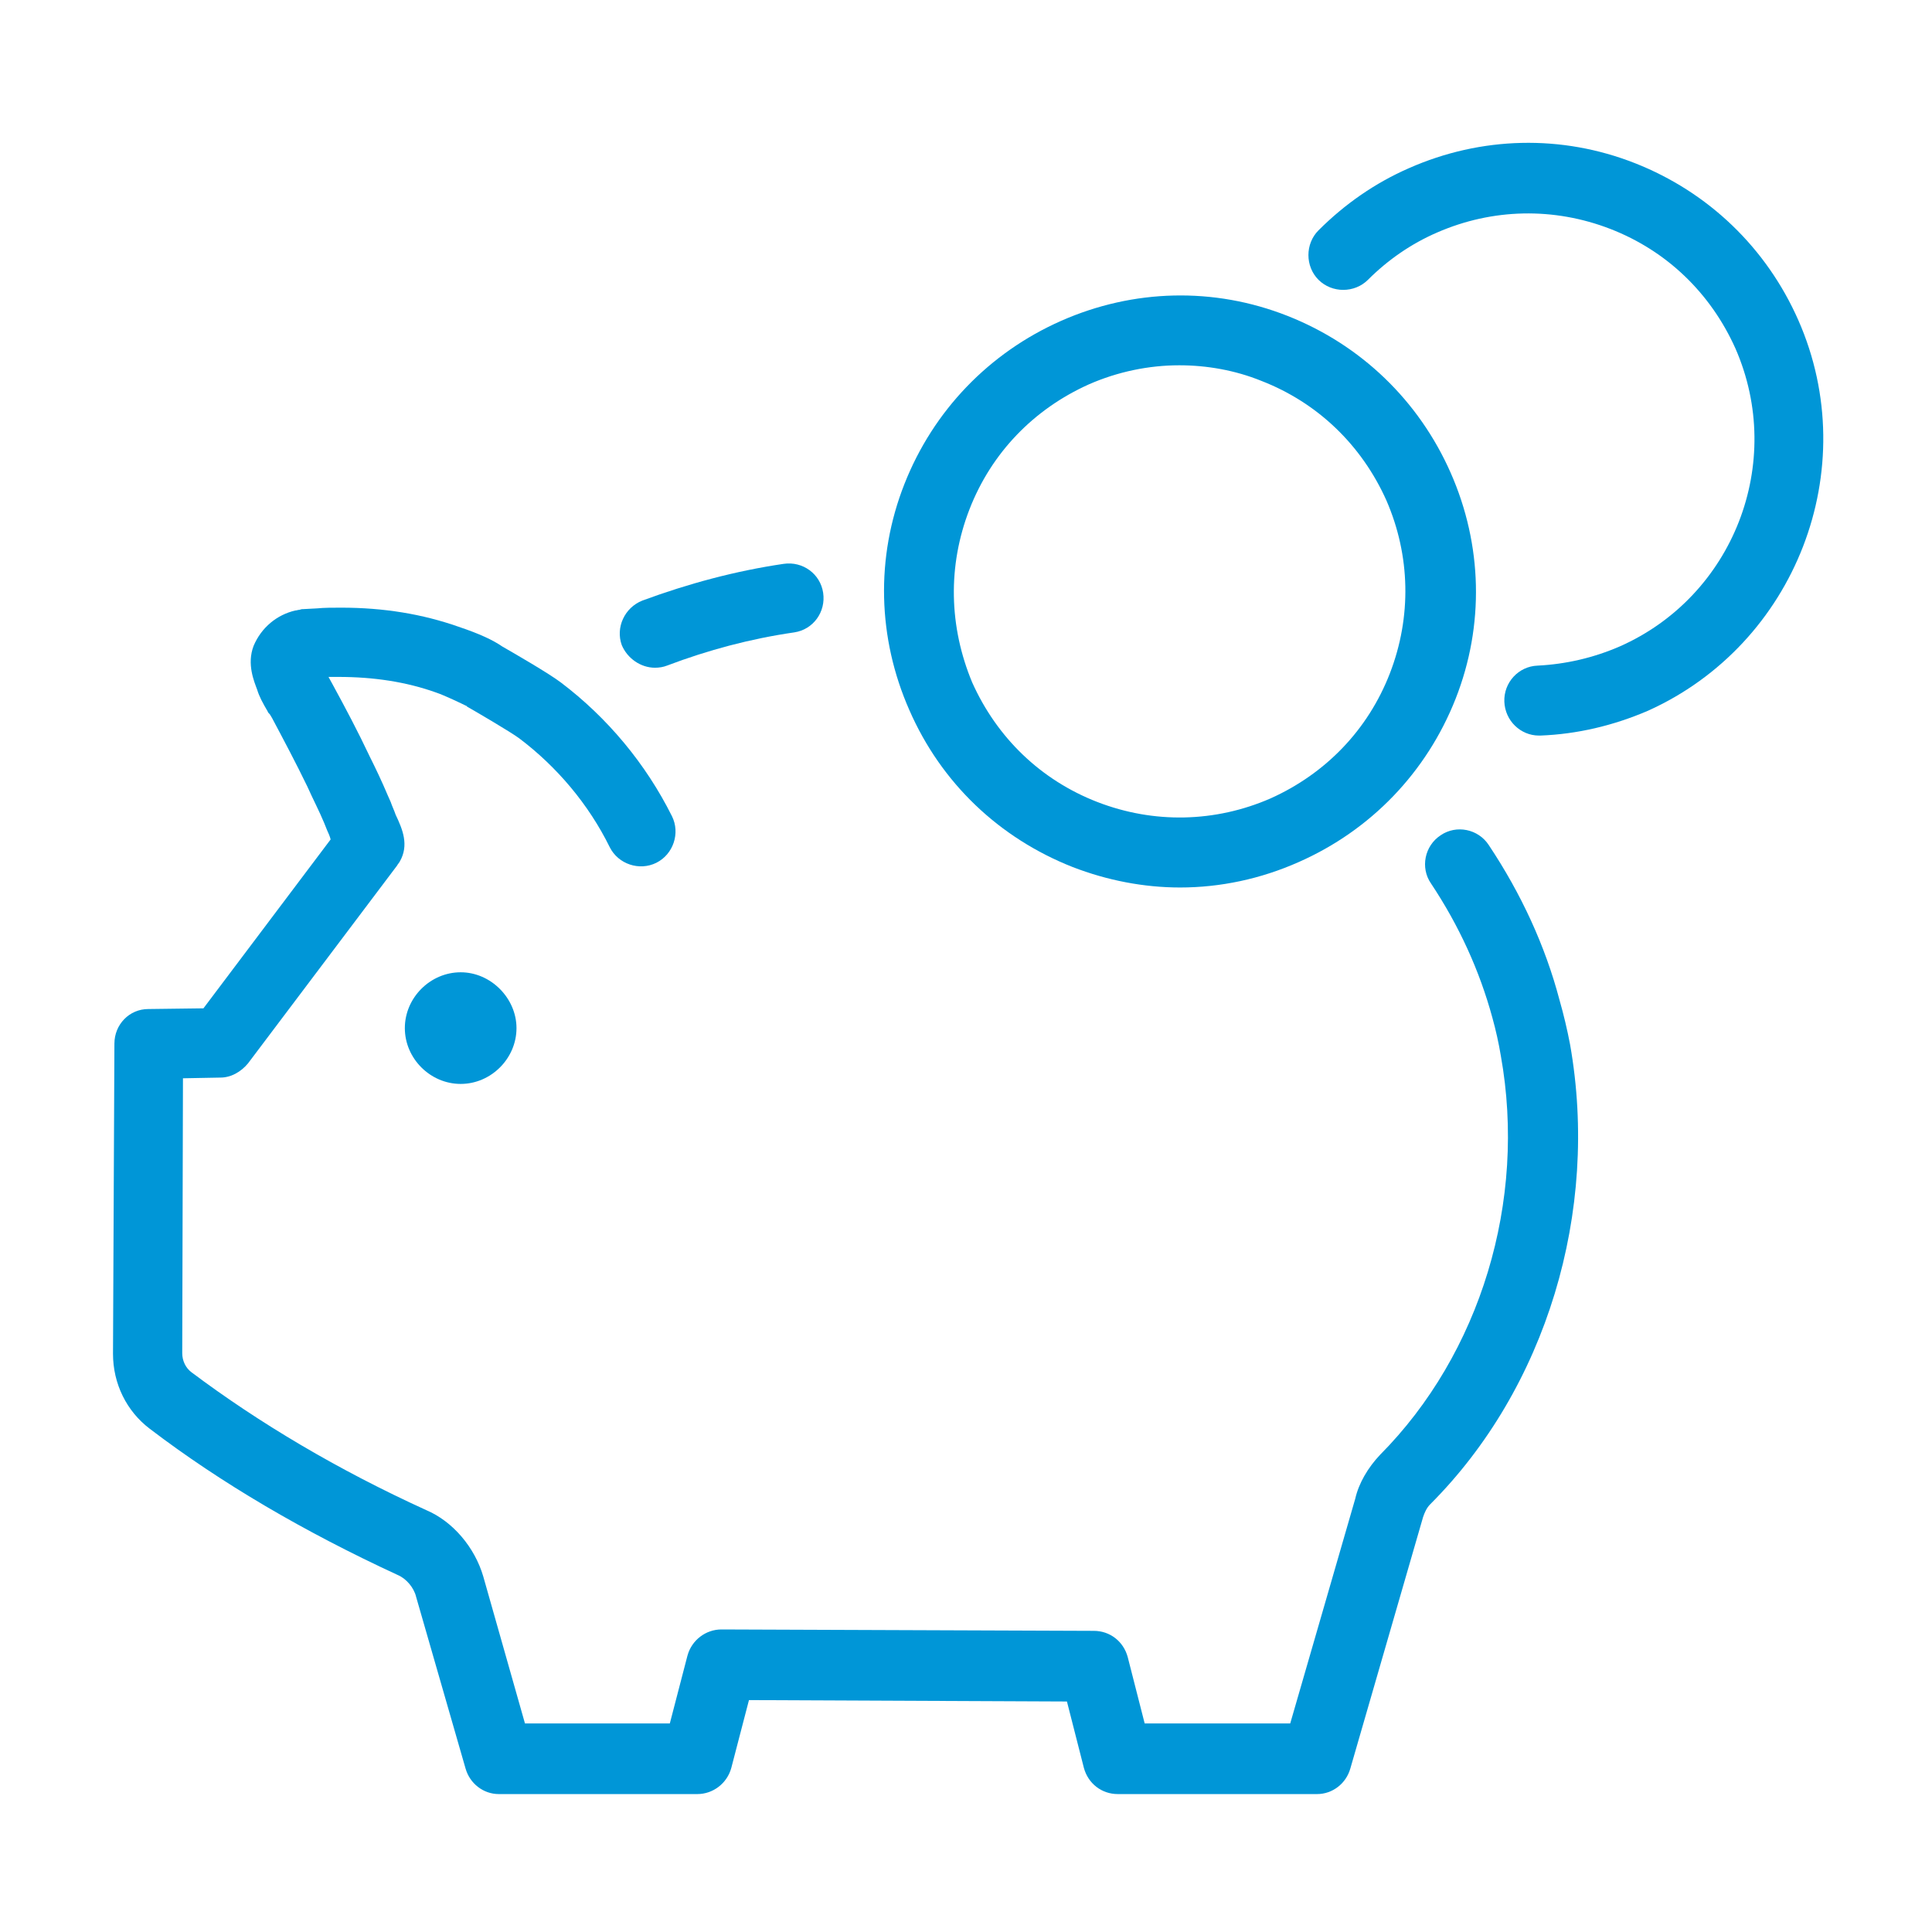 <svg width="110" height="110" viewBox="0 0 110 110" fill="none" xmlns="http://www.w3.org/2000/svg">
<g id="Icon">
<g id="Vector">
<path d="M102.387 18.224C100.577 14.121 97.278 10.943 93.094 9.293C88.909 7.643 84.323 7.764 80.219 9.575C78.288 10.419 76.558 11.626 75.07 13.115C74.305 13.879 74.305 15.167 75.07 15.931C75.834 16.696 77.121 16.696 77.886 15.931C79.012 14.805 80.34 13.879 81.829 13.236C84.967 11.868 88.467 11.787 91.685 13.034C94.904 14.282 97.398 16.696 98.806 19.834C101.663 26.351 98.686 33.955 92.209 36.811C90.72 37.455 89.151 37.817 87.542 37.898C86.455 37.938 85.611 38.863 85.651 39.949C85.691 41.036 86.576 41.88 87.622 41.88H87.703C89.795 41.8 91.847 41.317 93.818 40.472C102.226 36.691 106.128 26.714 102.387 18.224Z" fill="#0096D7"/>
<path d="M61.069 49.364C63.04 50.128 65.132 50.53 67.184 50.53C69.478 50.53 71.771 50.047 73.943 49.082C78.047 47.272 81.225 43.972 82.875 39.788C84.524 35.604 84.404 31.018 82.593 26.914C80.783 22.811 77.484 19.632 73.3 17.983C69.115 16.333 64.529 16.454 60.425 18.264C56.322 20.075 53.143 23.374 51.494 27.558C49.844 31.742 49.965 36.328 51.776 40.432C53.586 44.576 56.885 47.714 61.069 49.364ZM55.195 29.006C56.442 25.787 58.856 23.293 61.994 21.885C63.644 21.16 65.414 20.798 67.144 20.798C68.713 20.798 70.322 21.08 71.811 21.683C75.029 22.931 77.524 25.345 78.932 28.483C80.3 31.621 80.38 35.121 79.133 38.34C77.886 41.558 75.472 44.053 72.334 45.461C69.196 46.828 65.696 46.909 62.477 45.662C59.259 44.415 56.764 42.001 55.356 38.863C54.028 35.684 53.948 32.224 55.195 29.006Z" fill="#0096D7"/>
<path d="M37.292 38.018C37.533 38.018 37.775 37.977 37.976 37.897C40.309 37.012 42.723 36.368 45.218 36.006C46.304 35.845 47.028 34.84 46.867 33.753C46.706 32.667 45.7 31.943 44.614 32.104C41.878 32.506 39.183 33.23 36.568 34.196C35.562 34.598 35.039 35.724 35.401 36.73C35.723 37.495 36.487 38.018 37.292 38.018Z" fill="#0096D7"/>
<path d="M88.789 56.927C87.984 53.87 86.616 50.893 84.766 48.117C84.162 47.191 82.915 46.95 82.03 47.553C81.105 48.157 80.863 49.404 81.467 50.289C83.076 52.703 84.243 55.278 84.967 57.933C85.168 58.657 85.329 59.381 85.45 60.106C86.938 68.394 84.283 77.083 78.57 82.836C77.886 83.561 77.363 84.446 77.162 85.331L73.46 98.125H65.173L64.207 94.343C63.966 93.458 63.201 92.854 62.276 92.854L41.074 92.774C40.188 92.774 39.384 93.377 39.142 94.262L38.137 98.125H29.889L27.515 89.756C27.033 88.107 25.785 86.618 24.257 85.975C19.228 83.681 14.762 81.026 10.899 78.129C10.578 77.888 10.376 77.486 10.376 77.043L10.417 61.393L12.549 61.353C13.152 61.353 13.716 61.031 14.118 60.548L22.607 49.283C22.647 49.202 22.728 49.122 22.768 49.041C23.291 48.116 22.929 47.231 22.526 46.386C22.446 46.145 22.325 45.903 22.245 45.662L22.084 45.3C21.762 44.535 21.4 43.771 21.038 43.047C20.394 41.679 19.67 40.311 18.946 38.983C18.865 38.823 18.785 38.702 18.704 38.541H19.268C21.279 38.541 23.13 38.823 24.82 39.426C25.302 39.587 26.308 40.07 26.55 40.191C26.55 40.191 26.59 40.191 26.59 40.231C26.952 40.432 29.084 41.679 29.567 42.041C31.699 43.65 33.51 45.783 34.717 48.237C35.2 49.202 36.406 49.605 37.372 49.122C38.337 48.639 38.74 47.432 38.257 46.467C36.769 43.489 34.596 40.874 31.941 38.863C31.257 38.34 29.165 37.133 28.601 36.811C28.078 36.449 27.314 36.087 26.107 35.684C24.055 34.96 21.843 34.598 19.428 34.598C18.946 34.598 18.463 34.598 18.061 34.638L17.296 34.679C17.175 34.679 17.175 34.679 17.055 34.719C16.974 34.719 16.894 34.759 16.813 34.759C15.767 35.001 14.882 35.725 14.44 36.771C14.037 37.817 14.48 38.822 14.641 39.265C14.762 39.667 14.963 40.029 15.244 40.512C15.244 40.553 15.325 40.633 15.365 40.673L15.486 40.874C16.17 42.162 16.854 43.449 17.497 44.777C17.819 45.501 18.181 46.185 18.463 46.869L18.624 47.271C18.704 47.432 18.785 47.633 18.825 47.794L11.583 57.41L8.445 57.45C7.359 57.45 6.514 58.335 6.514 59.421L6.434 77.082C6.434 78.772 7.198 80.341 8.526 81.347C12.589 84.445 17.336 87.221 22.647 89.675C23.13 89.876 23.572 90.399 23.693 90.922L26.509 100.699C26.751 101.543 27.515 102.147 28.4 102.147H39.706C40.591 102.147 41.395 101.543 41.637 100.658L42.643 96.796L60.747 96.876L61.712 100.658C61.954 101.543 62.718 102.147 63.644 102.147H74.989C75.874 102.147 76.639 101.543 76.88 100.699L81.024 86.376C81.105 86.135 81.225 85.853 81.426 85.652C88.024 79.054 91.082 68.996 89.392 59.461C89.231 58.616 89.03 57.771 88.789 56.926L88.789 56.927Z" fill="#0096D7"/>
<path d="M29.407 58.536C29.407 60.266 27.958 61.714 26.229 61.714C24.498 61.714 23.05 60.266 23.05 58.536C23.05 56.806 24.498 55.358 26.229 55.358C27.958 55.358 29.407 56.846 29.407 58.536Z" fill="#0096D7"/>
</g>
</g>
</svg>
